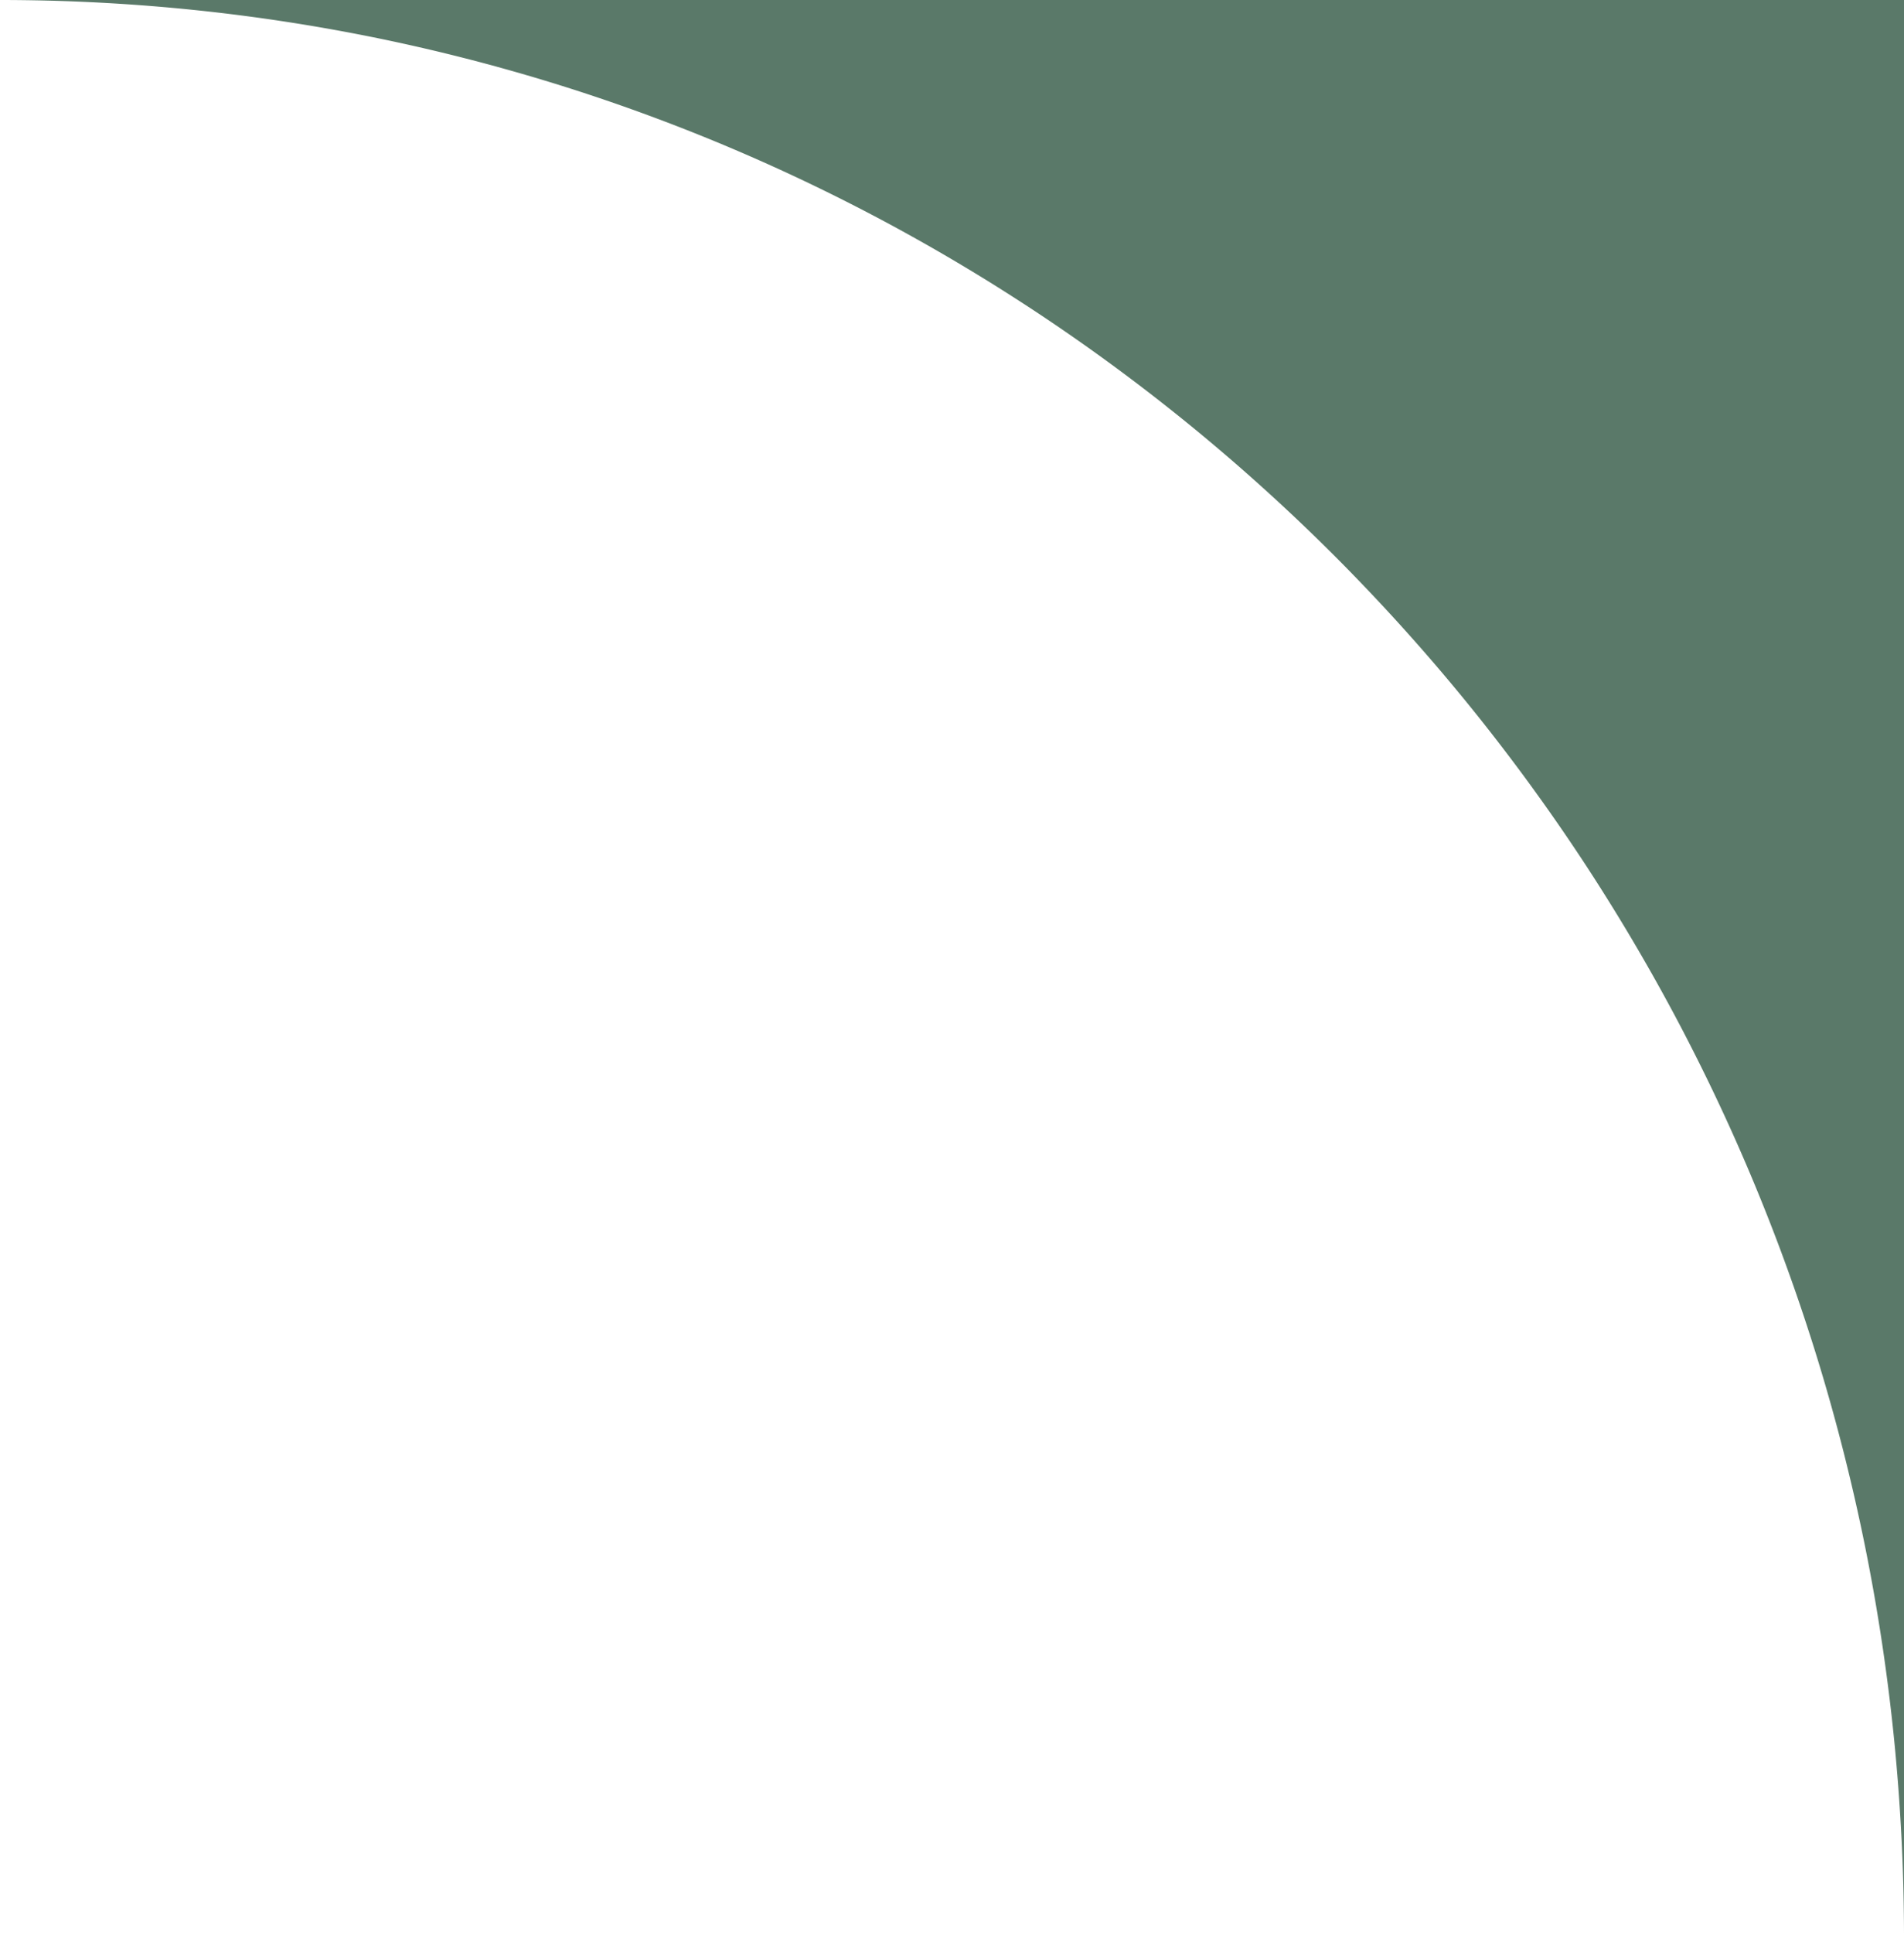 <svg xmlns="http://www.w3.org/2000/svg" width="238.76" height="242.292" viewBox="0 0 238.76 242.292">
  <g id="Frame1" transform="translate(-1373.675)">
    <path id="Subtraction_2" data-name="Subtraction 2" d="M0,0H0V242.292H238.76a238.509,238.509,0,0,1-24.377-1.254,235.563,235.563,0,0,1-23.711-3.682,234.737,234.737,0,0,1-22.885-5.987c-7.408-2.344-14.79-5.093-21.94-8.17-7.084-3.048-14.107-6.49-20.874-10.231-6.719-3.714-13.344-7.808-19.689-12.17-6.314-4.34-12.5-9.046-18.384-13.986-5.869-4.928-11.574-10.2-16.958-15.681S59.374,159.851,54.53,153.879s-9.481-12.279-13.747-18.7c-4.287-6.456-8.311-13.2-11.961-20.032-3.676-6.885-7.06-14.03-10.056-21.238-3.024-7.274-5.726-14.784-8.03-22.322C8.405,63.961,6.426,56.128,4.852,48.3,3.257,40.372,2.039,32.255,1.233,24.178.437,16.2.022,8.07,0,0Z" transform="translate(1612.435 242.292) rotate(180)" fill="#5a7969"/>
  </g>
</svg>
